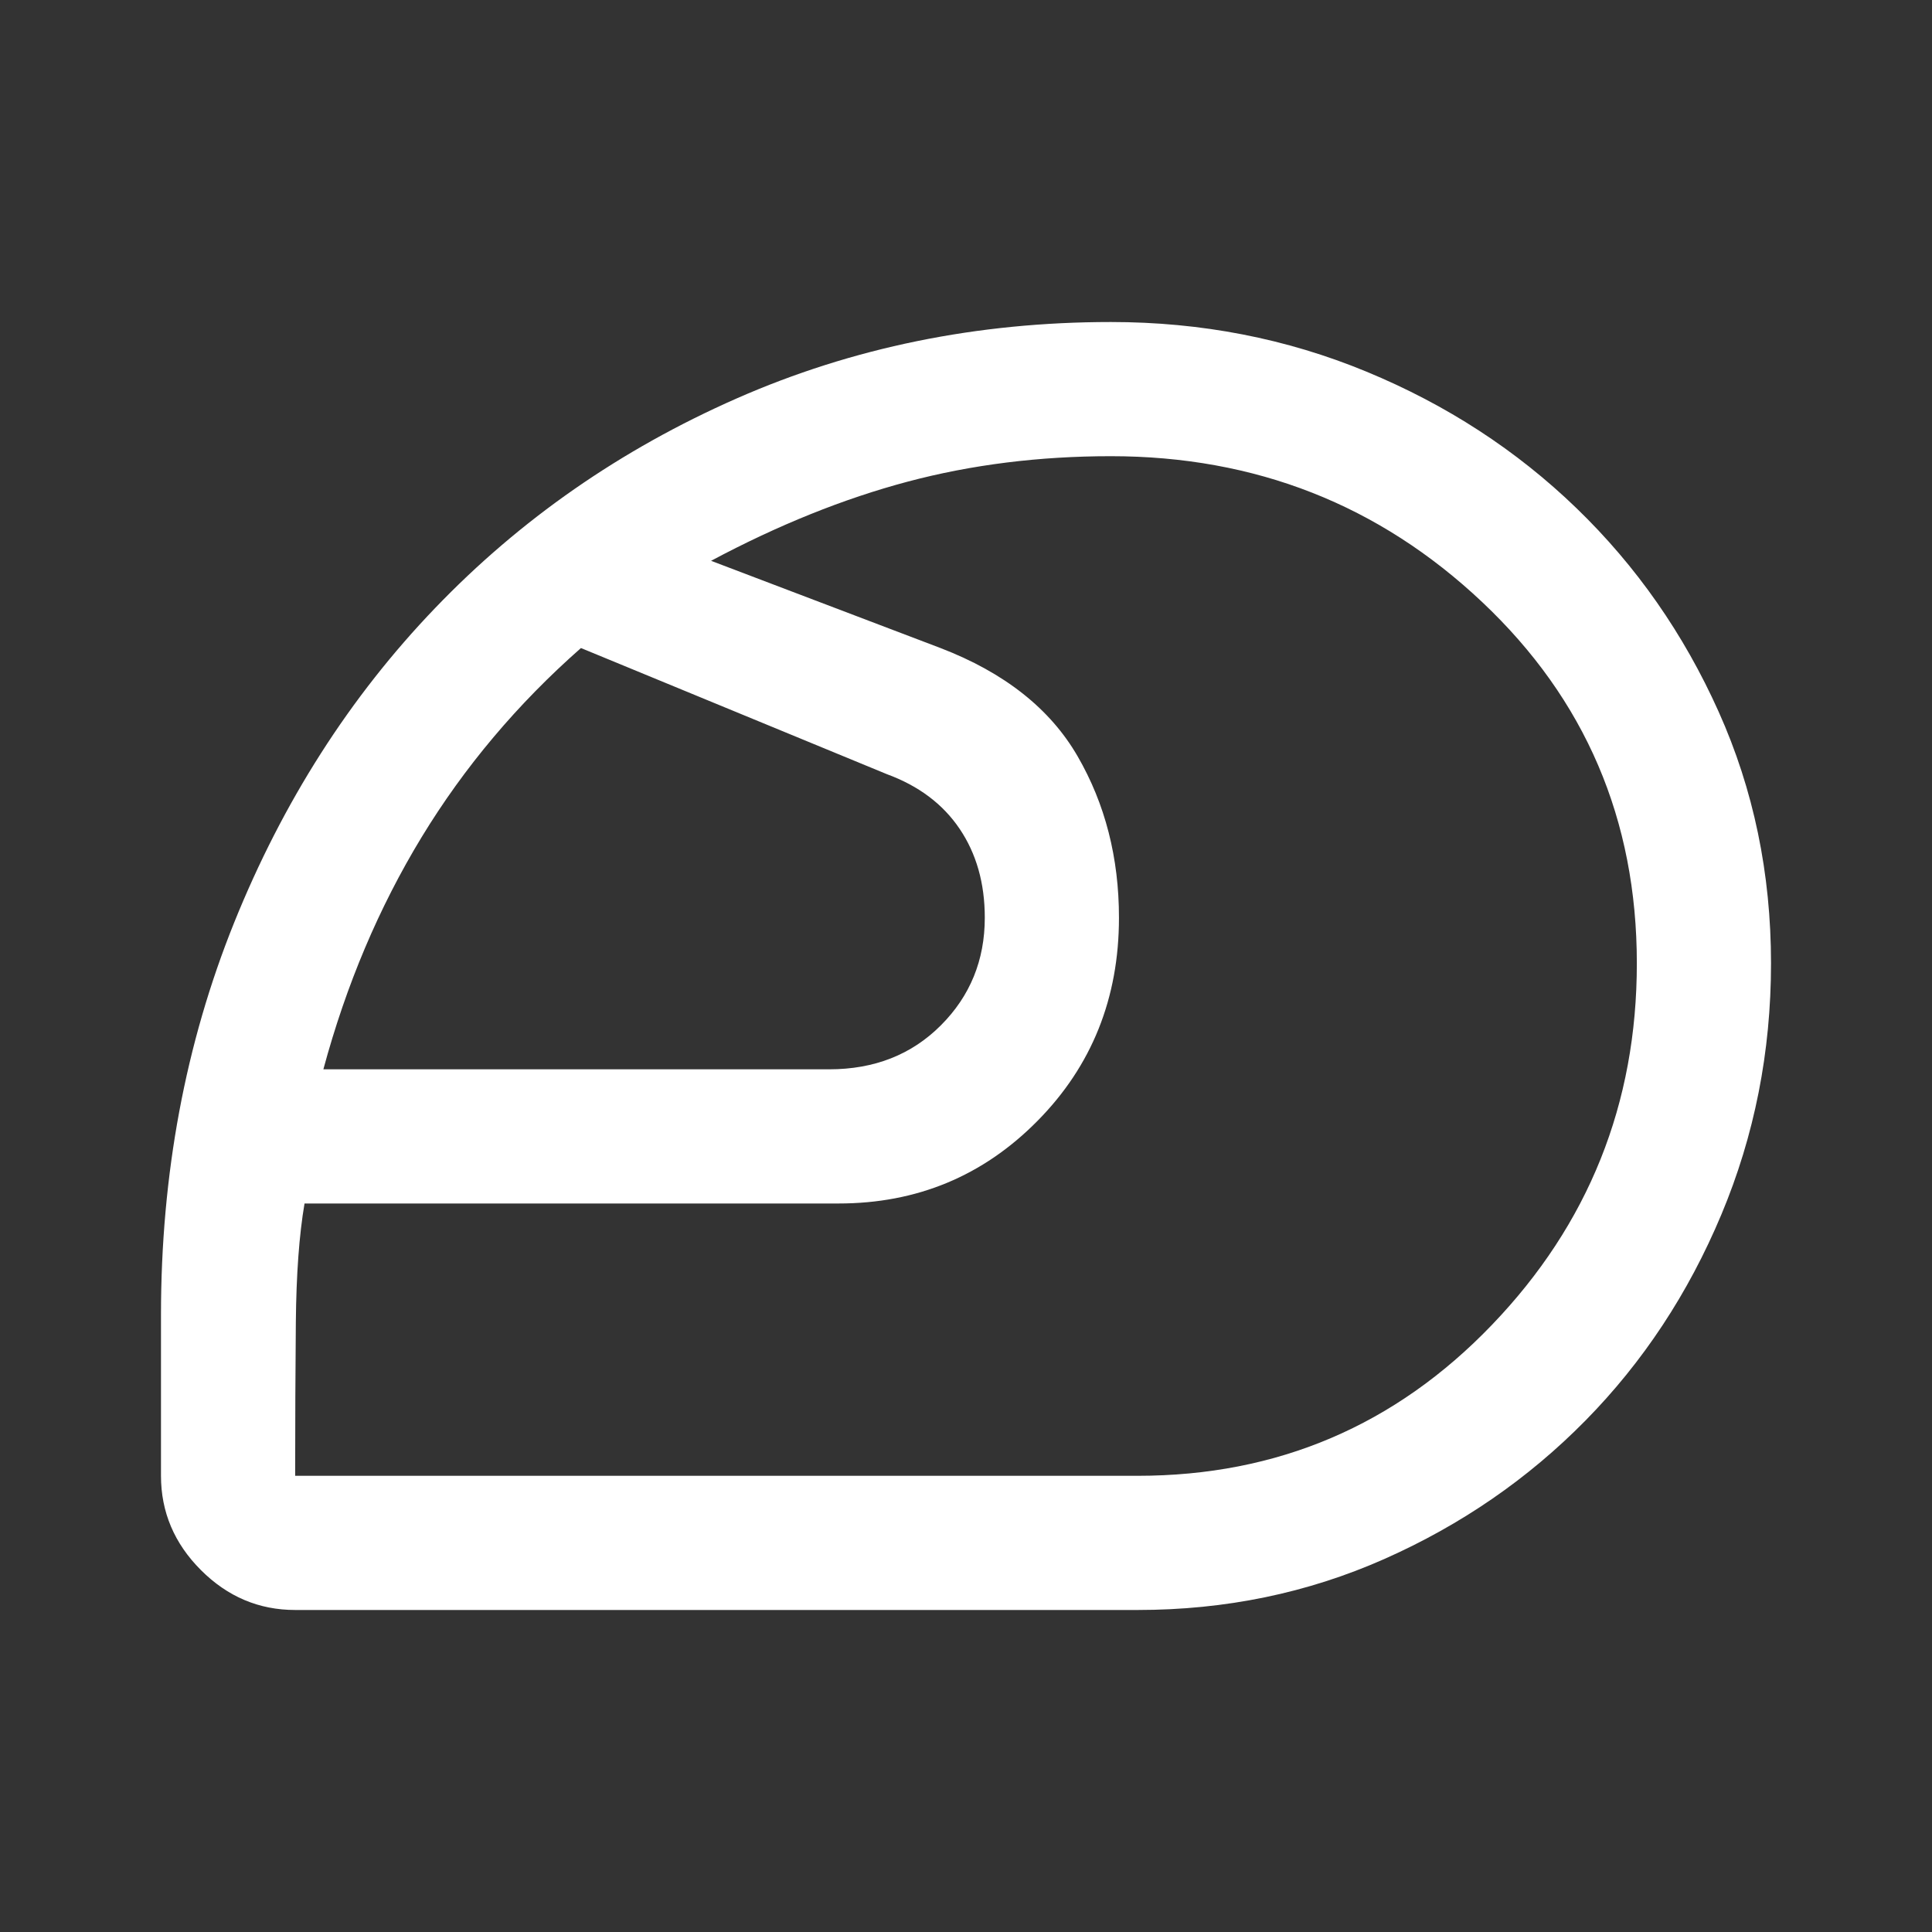 <svg width="40" height="40" viewBox="0 0 40 40" fill="none" xmlns="http://www.w3.org/2000/svg">
<rect x="0" y="0" width="40" height="40" fill="#333333" stroke="none"/>
<mask id="mask0_155_489" style="mask-type:alpha" maskUnits="userSpaceOnUse" x="0" y="0" width="40" height="40">
<rect width="40" height="40" fill="white"/>
</mask>
<g mask="url(#mask0_155_489)">
<path d="M23.555 30.555C26.444 30.555 28.889 29.514 30.889 27.43C32.889 25.347 33.889 22.852 33.889 19.945C33.889 16.972 32.822 14.479 30.688 12.466C28.553 10.452 25.991 9.445 23 9.445C21.519 9.445 20.116 9.62 18.792 9.972C17.468 10.324 16.111 10.87 14.722 11.611L19.472 13.417C20.796 13.926 21.743 14.674 22.312 15.66C22.882 16.646 23.167 17.759 23.167 19C23.167 20.667 22.604 22.07 21.479 23.208C20.354 24.347 18.982 24.917 17.361 24.917H6.305C6.194 25.565 6.134 26.387 6.125 27.382C6.116 28.377 6.111 29.435 6.111 30.555H23.555ZM6.695 22.139H17.167C18.102 22.139 18.873 21.836 19.479 21.229C20.085 20.623 20.389 19.88 20.389 19C20.389 18.287 20.215 17.674 19.868 17.16C19.521 16.646 19.018 16.269 18.361 16.028L12.028 13.417C10.713 14.574 9.613 15.88 8.729 17.333C7.845 18.787 7.167 20.389 6.695 22.139ZM23.555 33.333H6.111C5.361 33.333 4.711 33.058 4.16 32.507C3.609 31.956 3.333 31.305 3.333 30.555V27.222C3.333 24.315 3.838 21.609 4.847 19.104C5.857 16.599 7.243 14.428 9.007 12.591C10.771 10.752 12.852 9.306 15.25 8.25C17.648 7.195 20.231 6.667 23 6.667C24.87 6.667 26.634 7.009 28.292 7.695C29.949 8.38 31.398 9.322 32.639 10.521C33.88 11.72 34.861 13.125 35.583 14.736C36.306 16.347 36.667 18.084 36.667 19.945C36.667 21.778 36.324 23.512 35.639 25.146C34.954 26.78 34.016 28.201 32.826 29.41C31.637 30.618 30.248 31.574 28.66 32.278C27.072 32.982 25.37 33.333 23.555 33.333Z" fill="white"/>
</g>
</svg>
